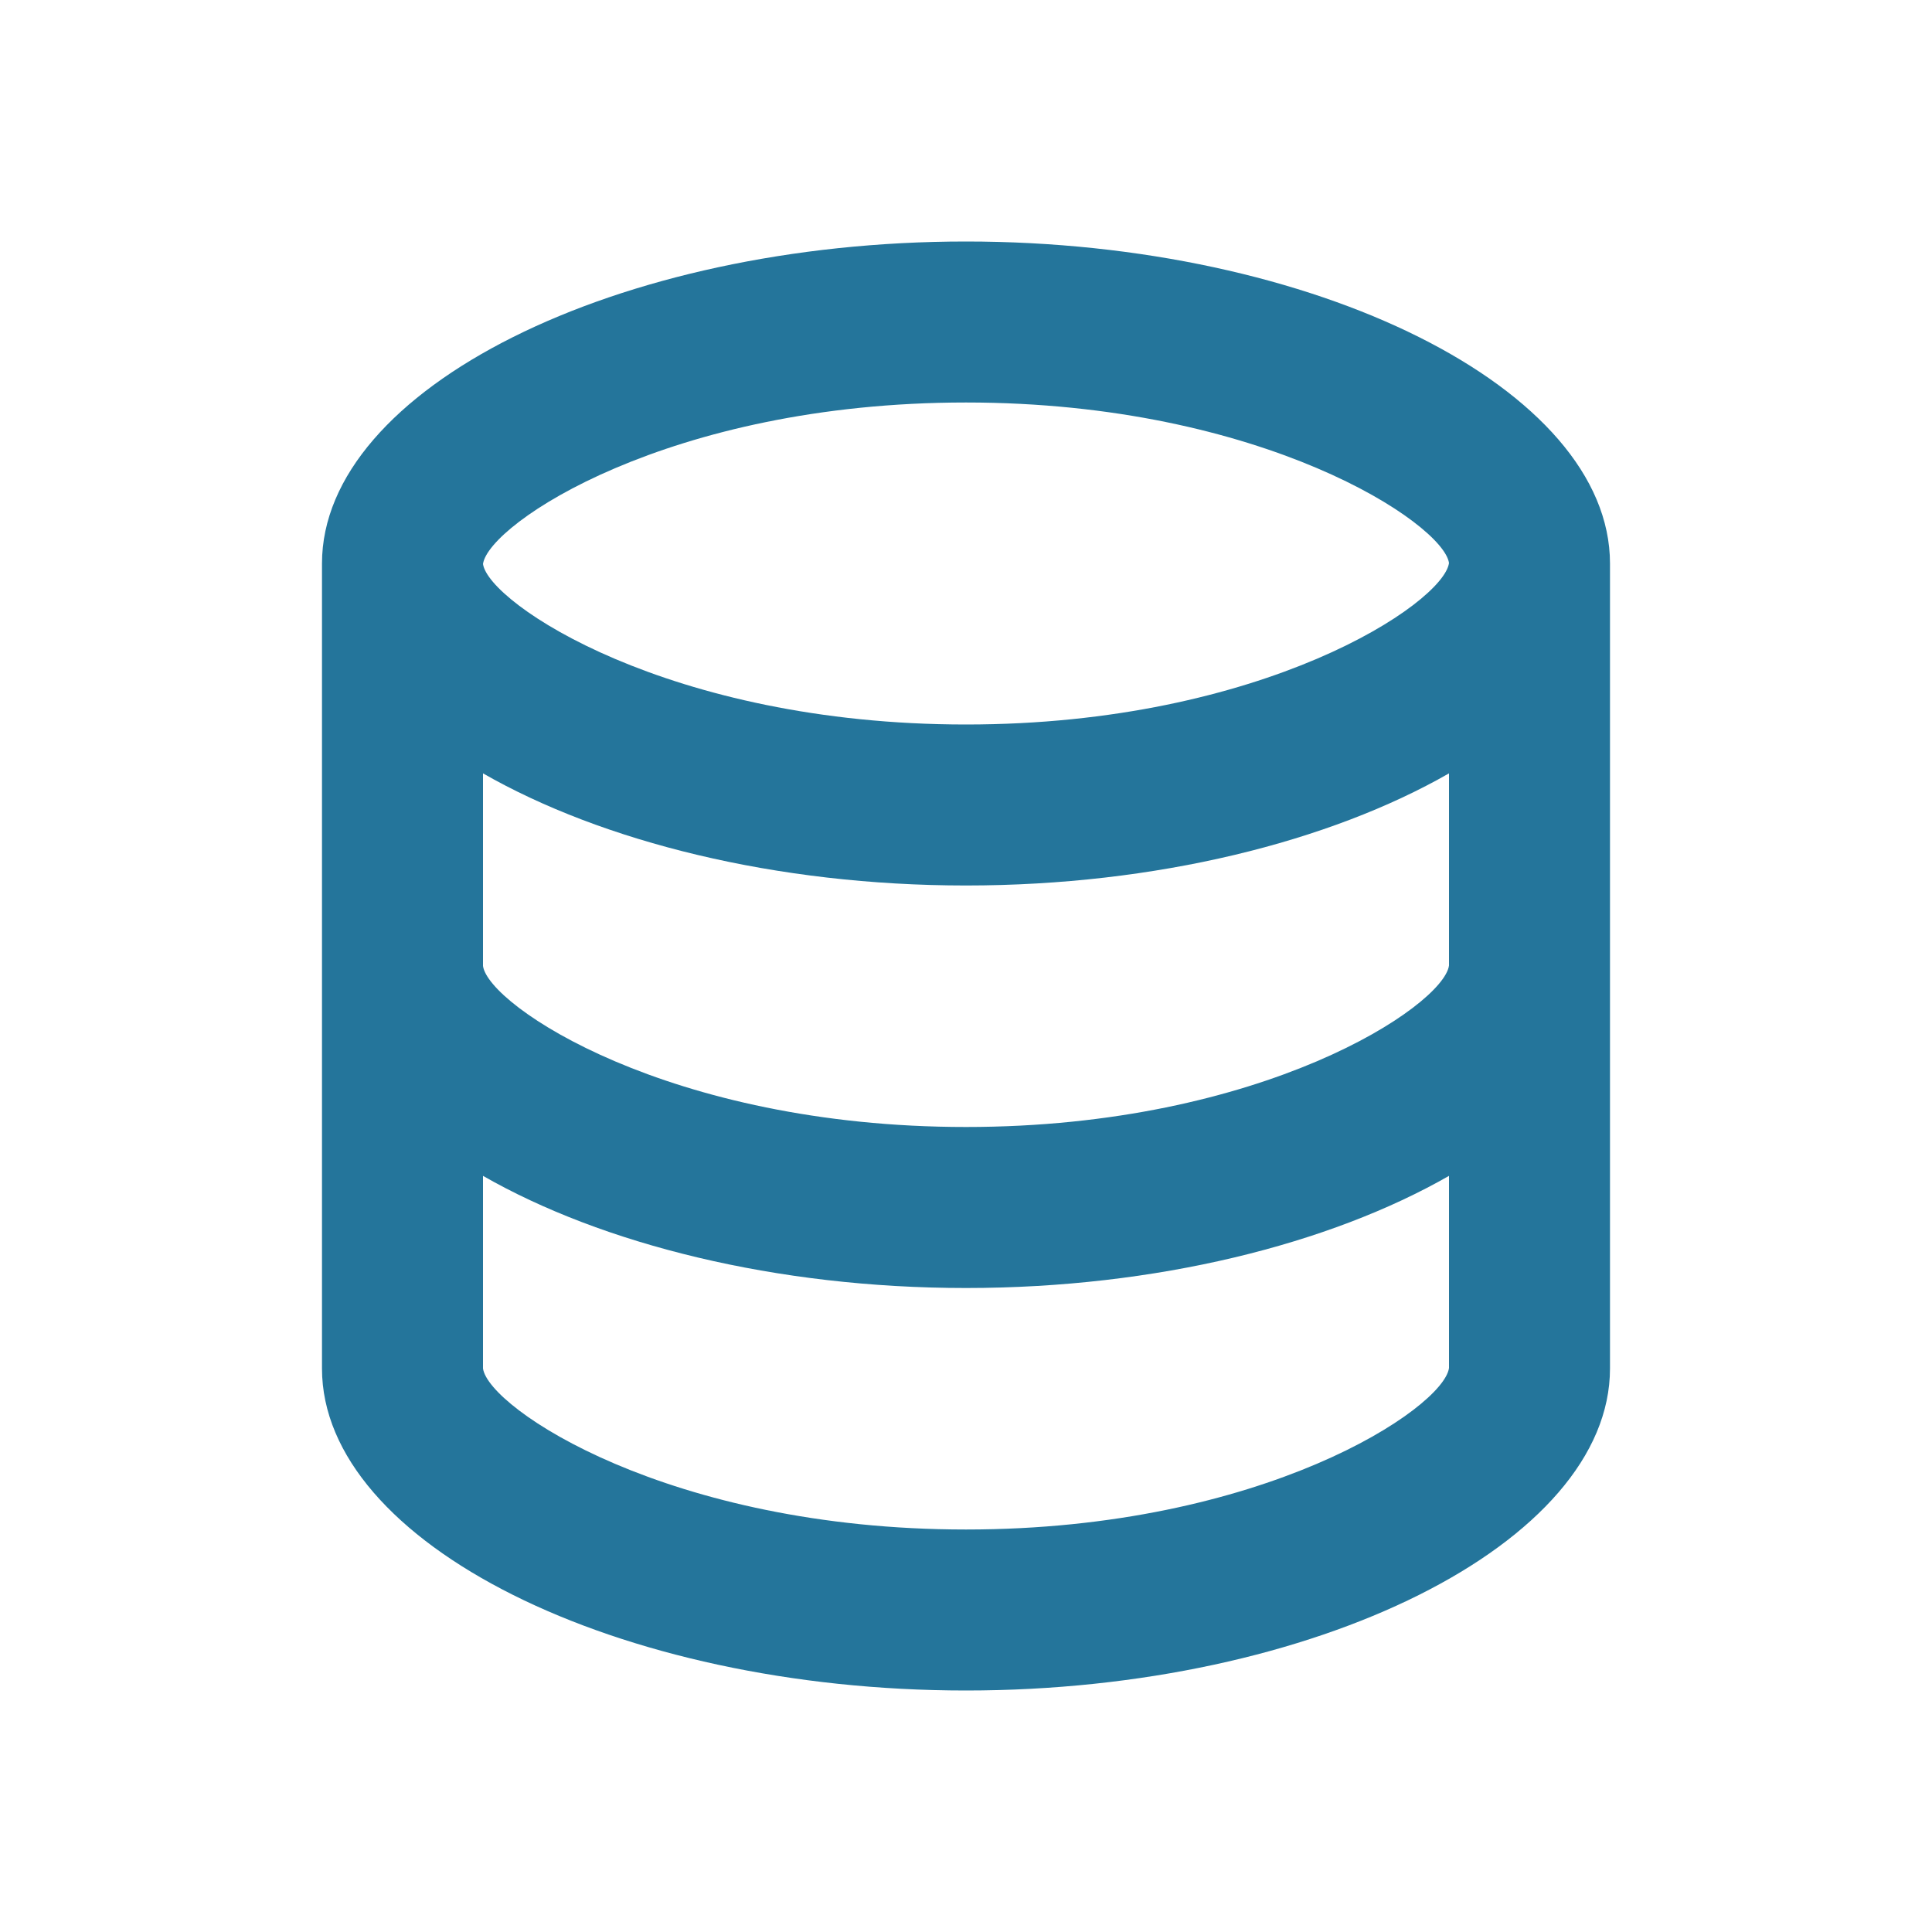 <svg xmlns="http://www.w3.org/2000/svg" width="85" height="85" fill="none"><path fill="#24759B" d="M70.833 60.208V24.792c0-7.679-12.973-14.167-28.333-14.167s-28.334 6.488-28.334 14.167v35.416c0 7.679 12.973 14.167 28.334 14.167s28.333-6.488 28.333-14.167M42.5 17.708c13.072 0 21.005 5.338 21.25 7.062-.245 1.768-8.178 7.105-21.25 7.105-13.073 0-21.006-5.337-21.25-7.062.244-1.767 8.177-7.105 21.25-7.105M21.25 34.025c5.238 3 12.88 4.933 21.25 4.933 8.368 0 16.011-1.933 21.25-4.933v8.454c-.245 1.767-8.178 7.104-21.25 7.104-13.073 0-21.006-5.337-21.25-7.083zm0 26.183v-8.475c5.238 3 12.88 4.934 21.25 4.934 8.368 0 16.011-1.934 21.25-4.934v8.454c-.245 1.767-8.178 7.105-21.25 7.105-13.073 0-21.006-5.338-21.25-7.084"/></svg>
